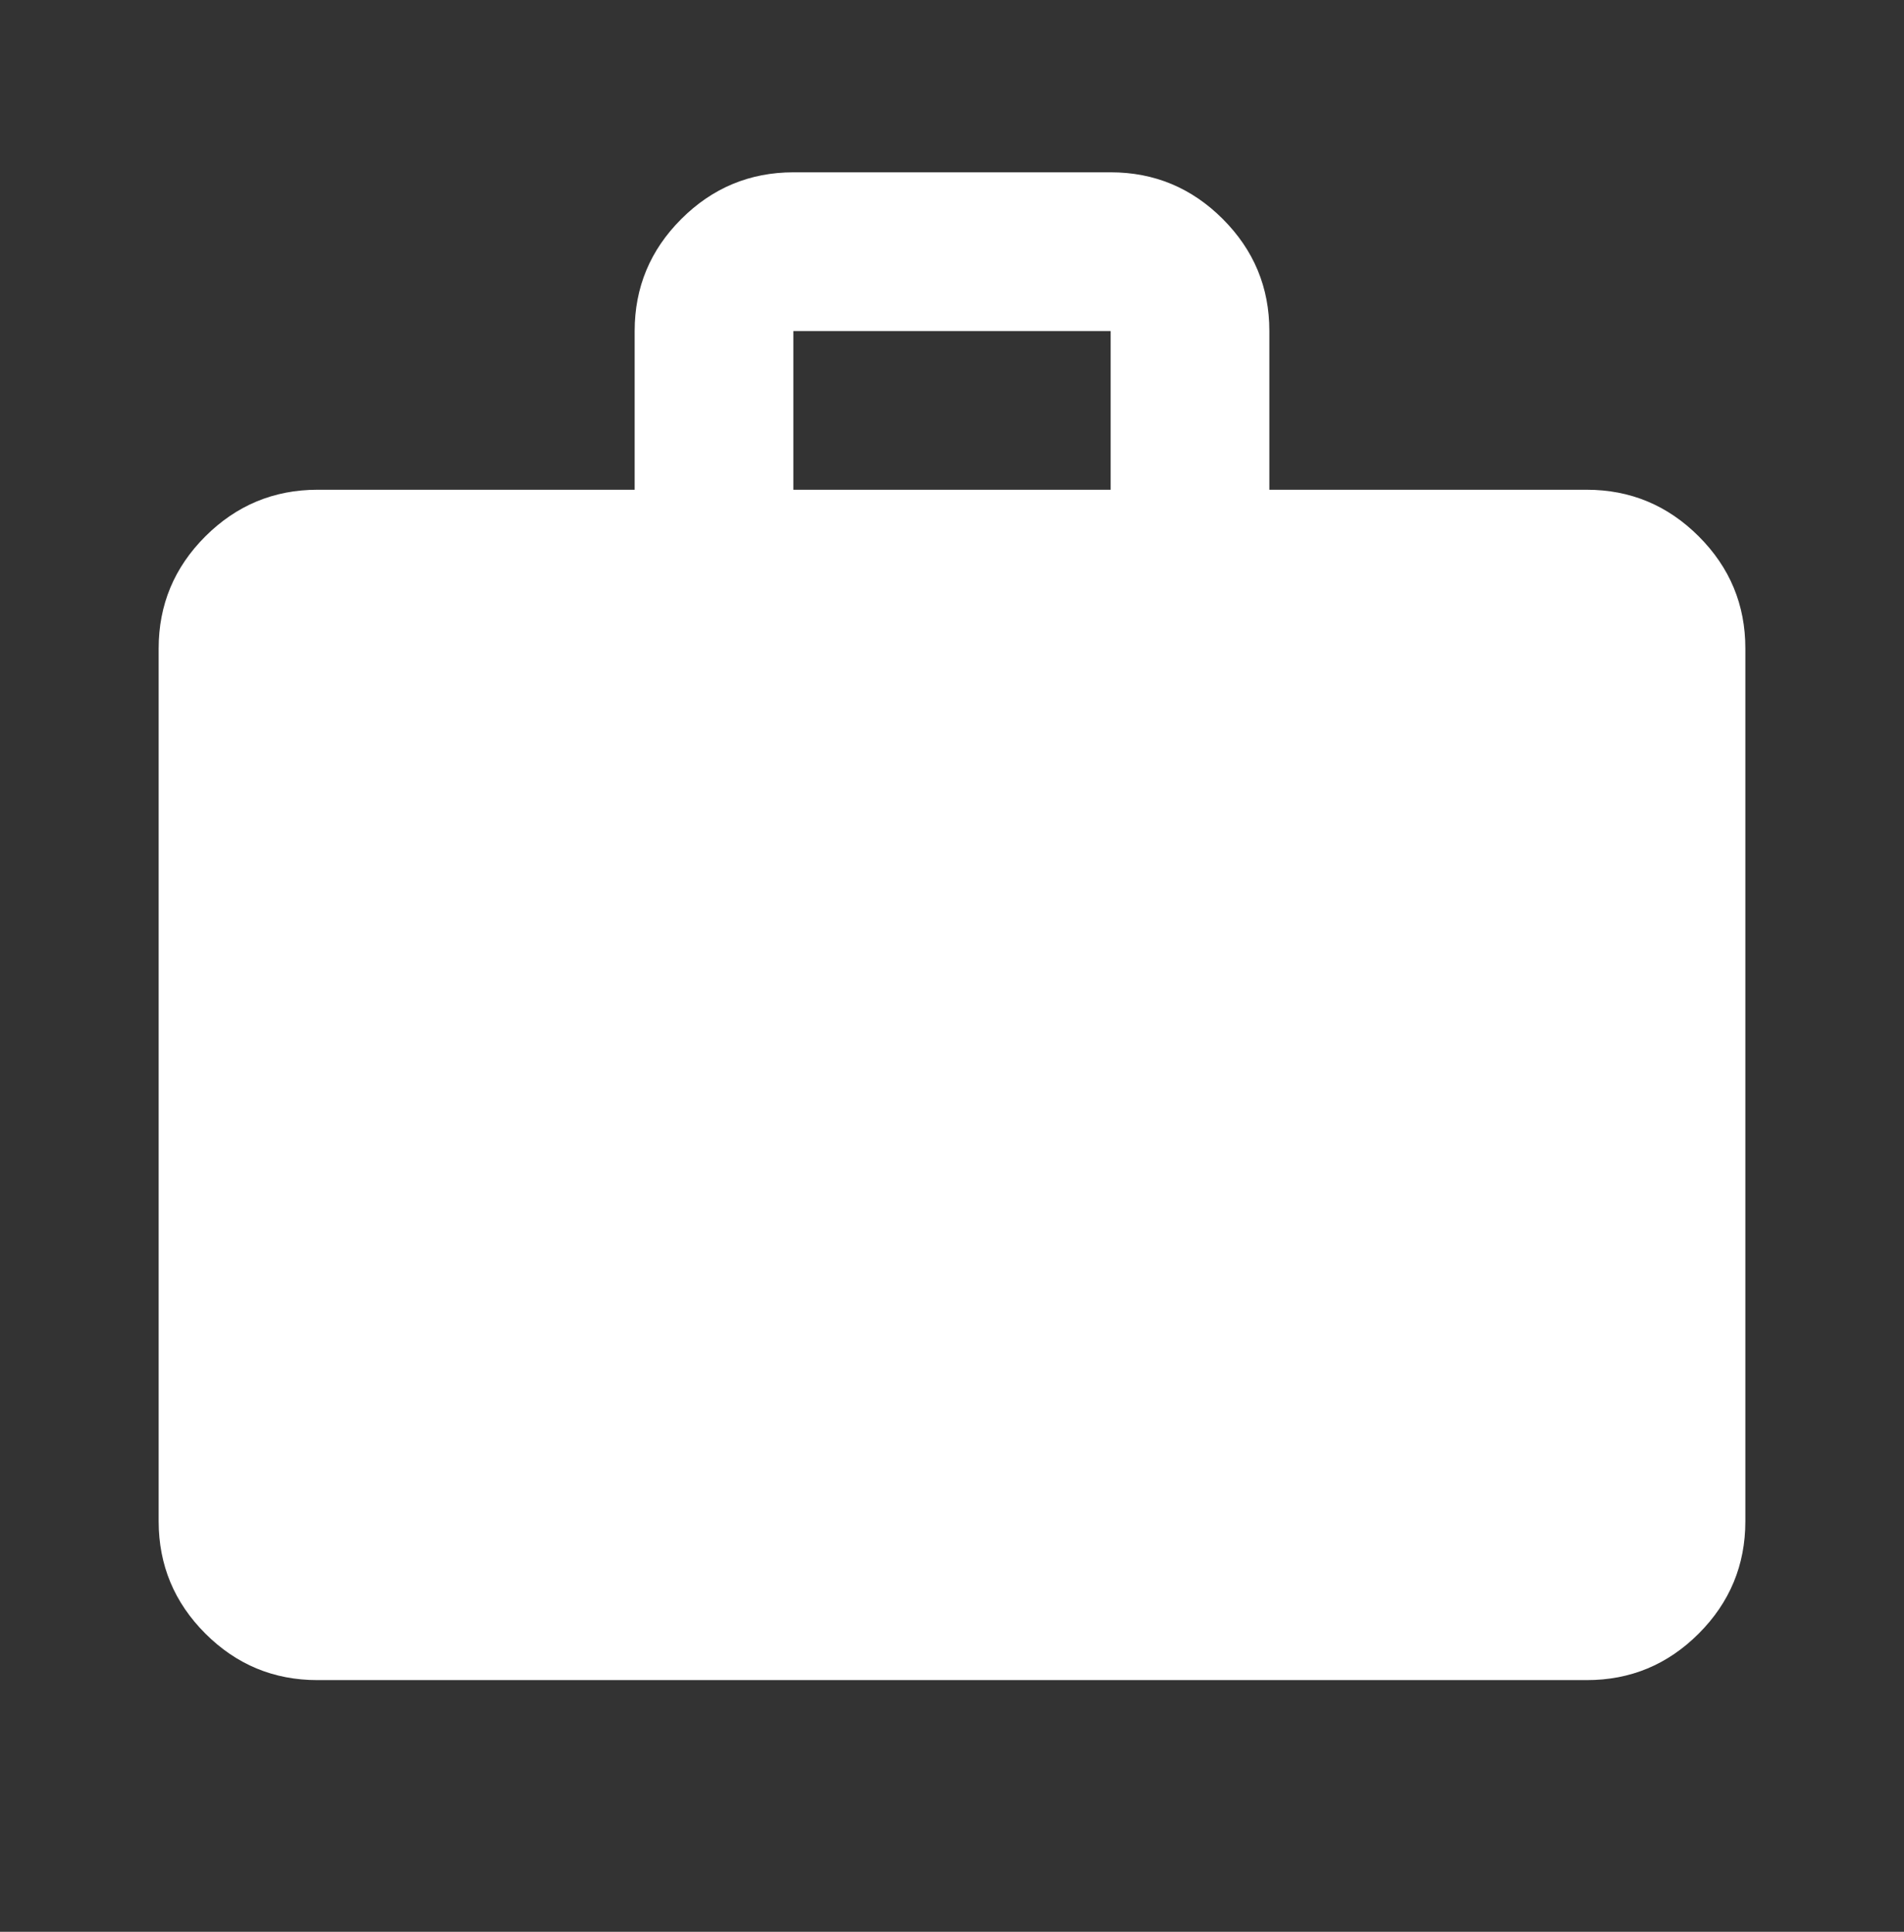 <svg xmlns="http://www.w3.org/2000/svg" width="70" height="71" viewBox="0 0 70 71" fill="none"><rect x="0" y="0" width="70" height="71" fill="#333333" stroke="none"/><path d="M11.667 61.75C10.062 61.75 8.69 61.179 7.548 60.038C6.407 58.897 5.835 57.523 5.833 55.917V23.834C5.833 22.229 6.405 20.857 7.548 19.715C8.692 18.574 10.065 18.002 11.667 18H23.333V12.167C23.333 10.563 23.905 9.19 25.048 8.049C26.192 6.907 27.564 6.335 29.167 6.333H40.833C42.438 6.333 43.811 6.905 44.955 8.049C46.098 9.192 46.669 10.565 46.667 12.167V18H58.333C59.938 18 61.311 18.572 62.455 19.715C63.598 20.858 64.169 22.231 64.167 23.834V55.917C64.167 57.521 63.596 58.895 62.455 60.038C61.313 61.181 59.94 61.752 58.333 61.75H11.667ZM29.167 18H40.833V12.167H29.167V18Z" fill="white"></path></svg>